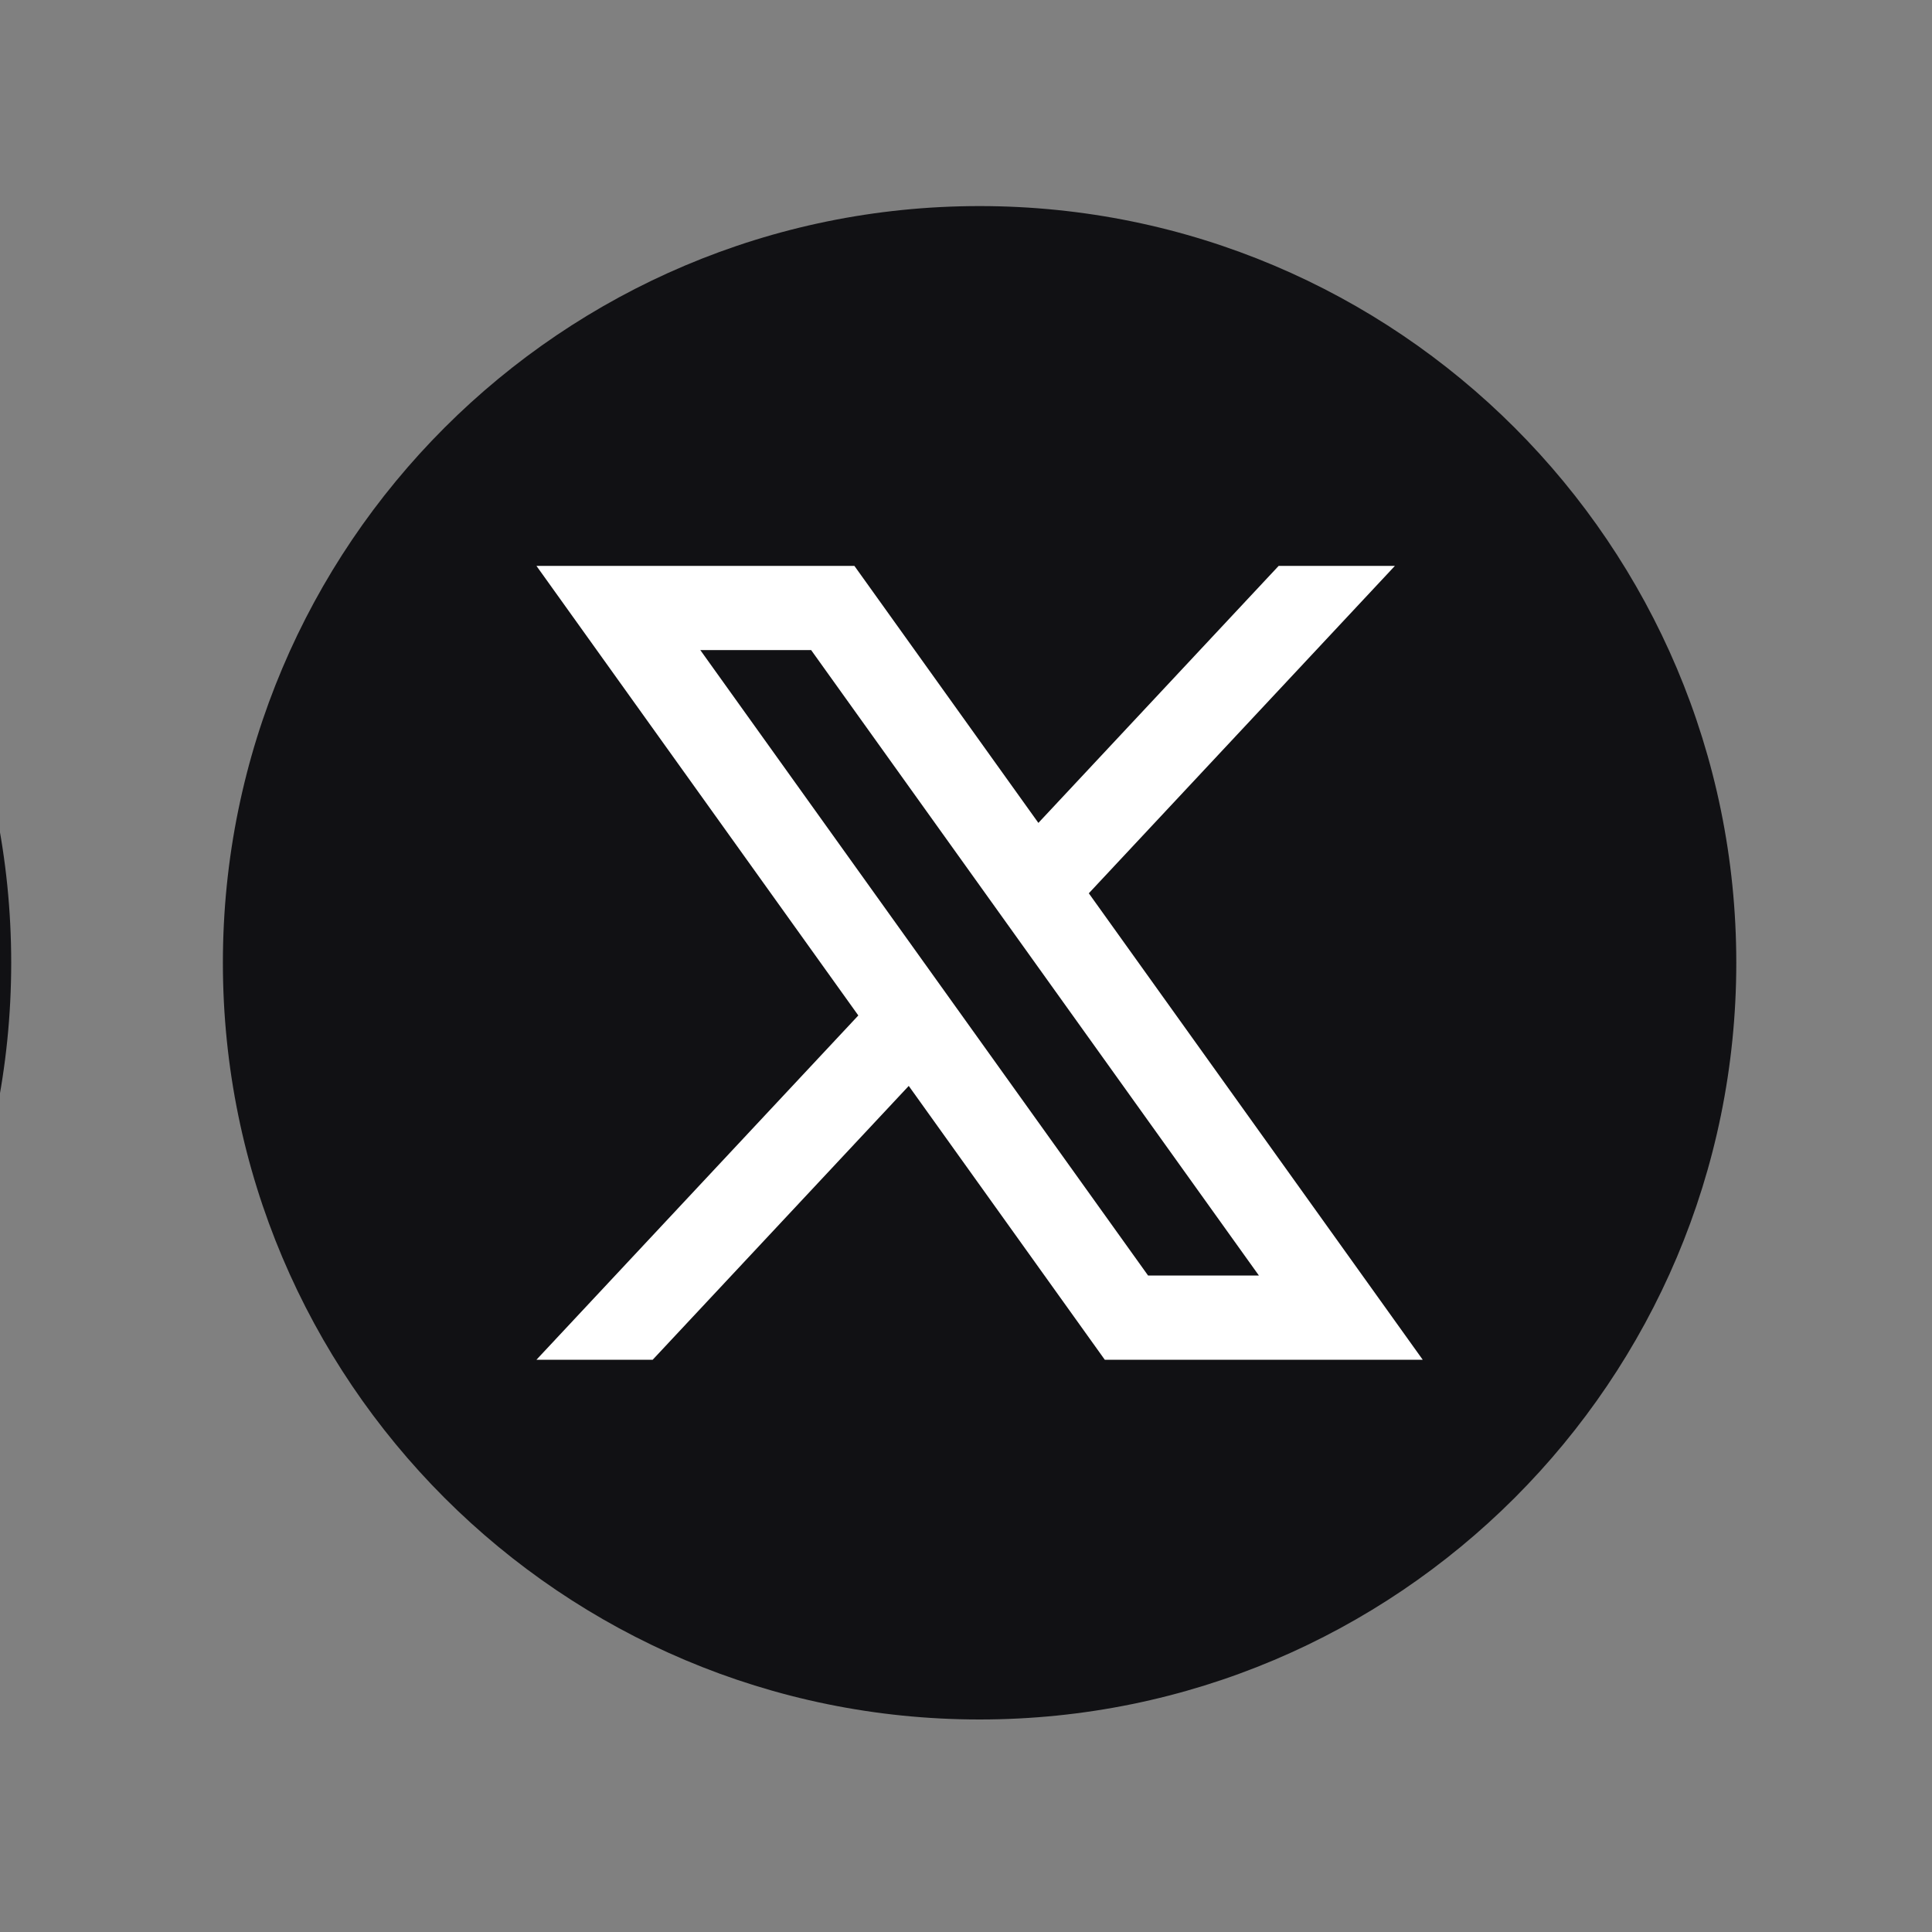 <?xml version="1.0" encoding="UTF-8"?> <svg xmlns="http://www.w3.org/2000/svg" id="Layer_1" viewBox="0 0 300 300"><rect x="0" y="0" width="300" height="300" fill="#808080" stroke="none"/><defs><style> .cls-1 { fill: #fff; } .cls-2 { fill: #111114; } </style></defs><g><path class="cls-2" d="M269.61,149.5c0,64.9-52.61,117.5-117.5,117.5h0c-64.9,0-117.5-52.61-117.5-117.5h0c0-64.9,52.61-117.5,117.5-117.5h0c64.9,0,117.5,52.61,117.5,117.5h0Z"></path><path class="cls-1" d="M169.07,138.71l47.53-50.84h-18.05l-37.31,39.91-28.57-39.91h-49.37l49.98,69.81-49.98,53.46h18.05l39.76-42.52,30.44,42.52h49.37l-51.85-72.43ZM108.74,100.94h17.21l69.53,97.12h-17.21l-69.53-97.12Z"></path></g><path class="cls-2" d="M1.74,149.5c0,64.9-52.61,117.5-117.5,117.5h0c-64.9,0-117.5-52.61-117.5-117.5h0c0-64.9,52.61-117.5,117.5-117.5h0C-50.86,32,1.74,84.61,1.74,149.5h0Z"></path></svg> 